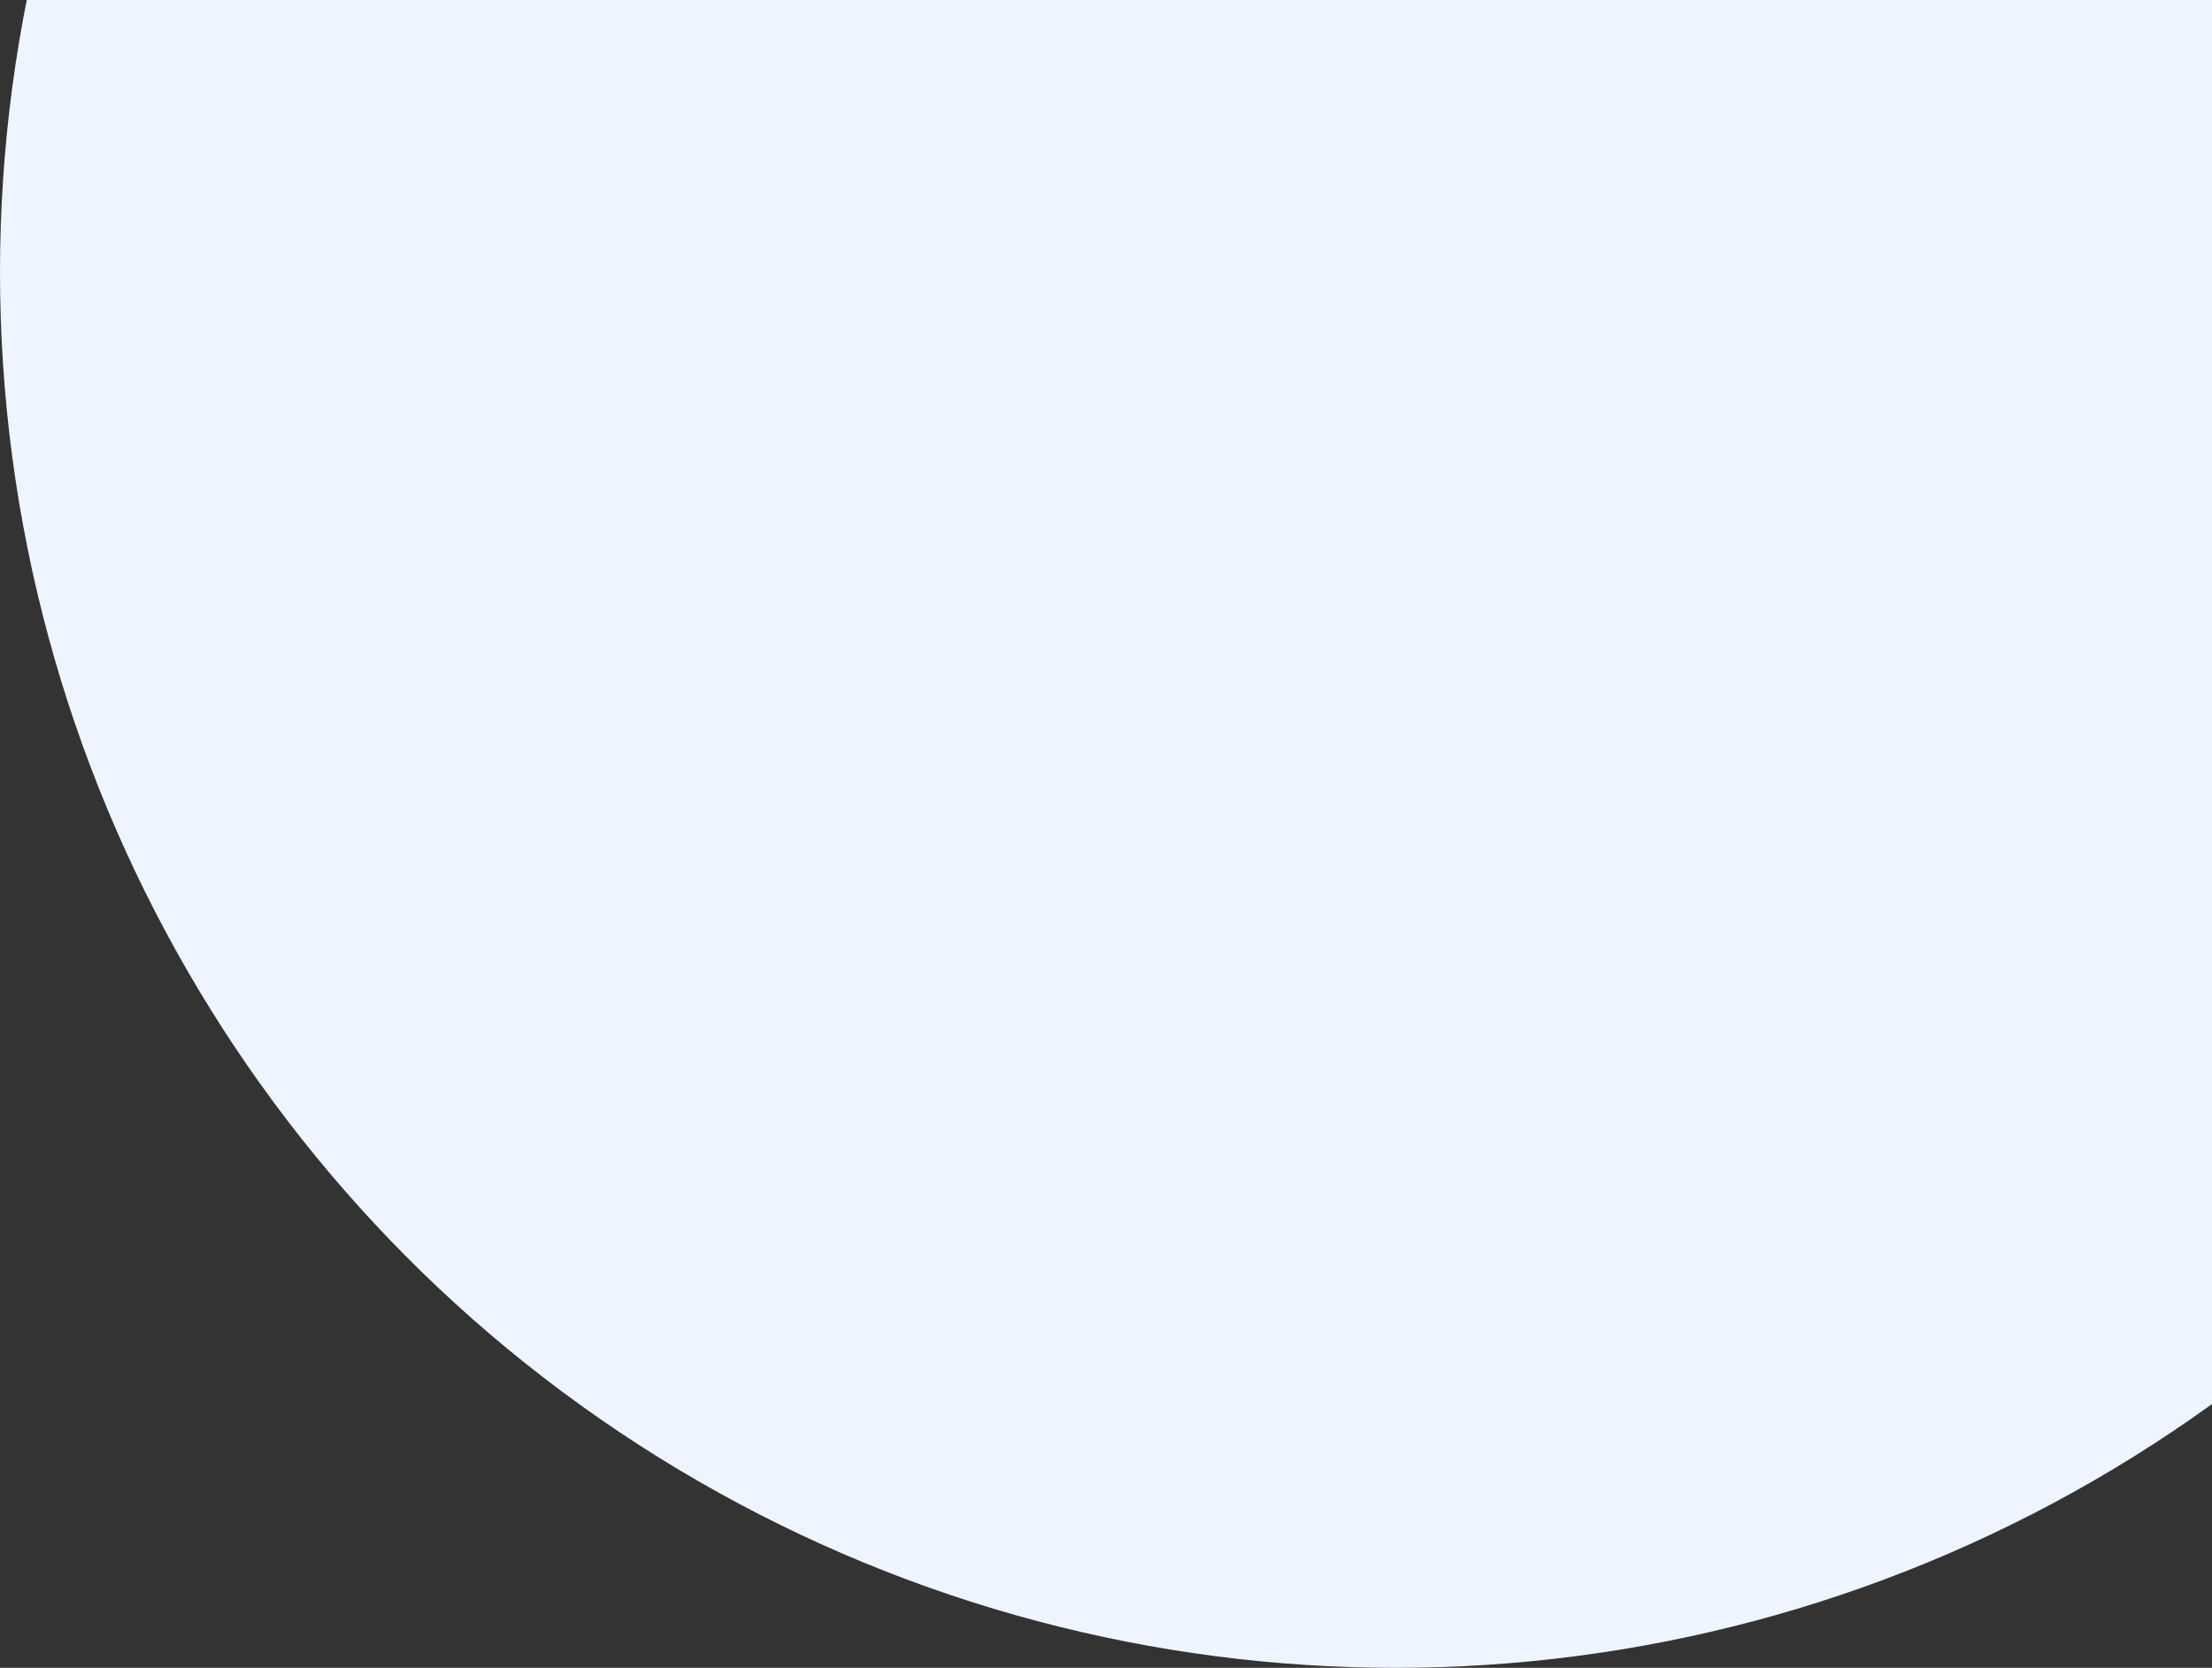 <svg xmlns="http://www.w3.org/2000/svg" width="191" height="144" viewBox="0 0 191 144">
    <rect x="0" y="0" width="191" height="144" fill="#333333" stroke="none"/>
    <circle cx="338.5" cy="120.5" r="120.5" fill="#EEF5FF" fill-rule="evenodd" transform="translate(-218 -97)"/>
</svg>
